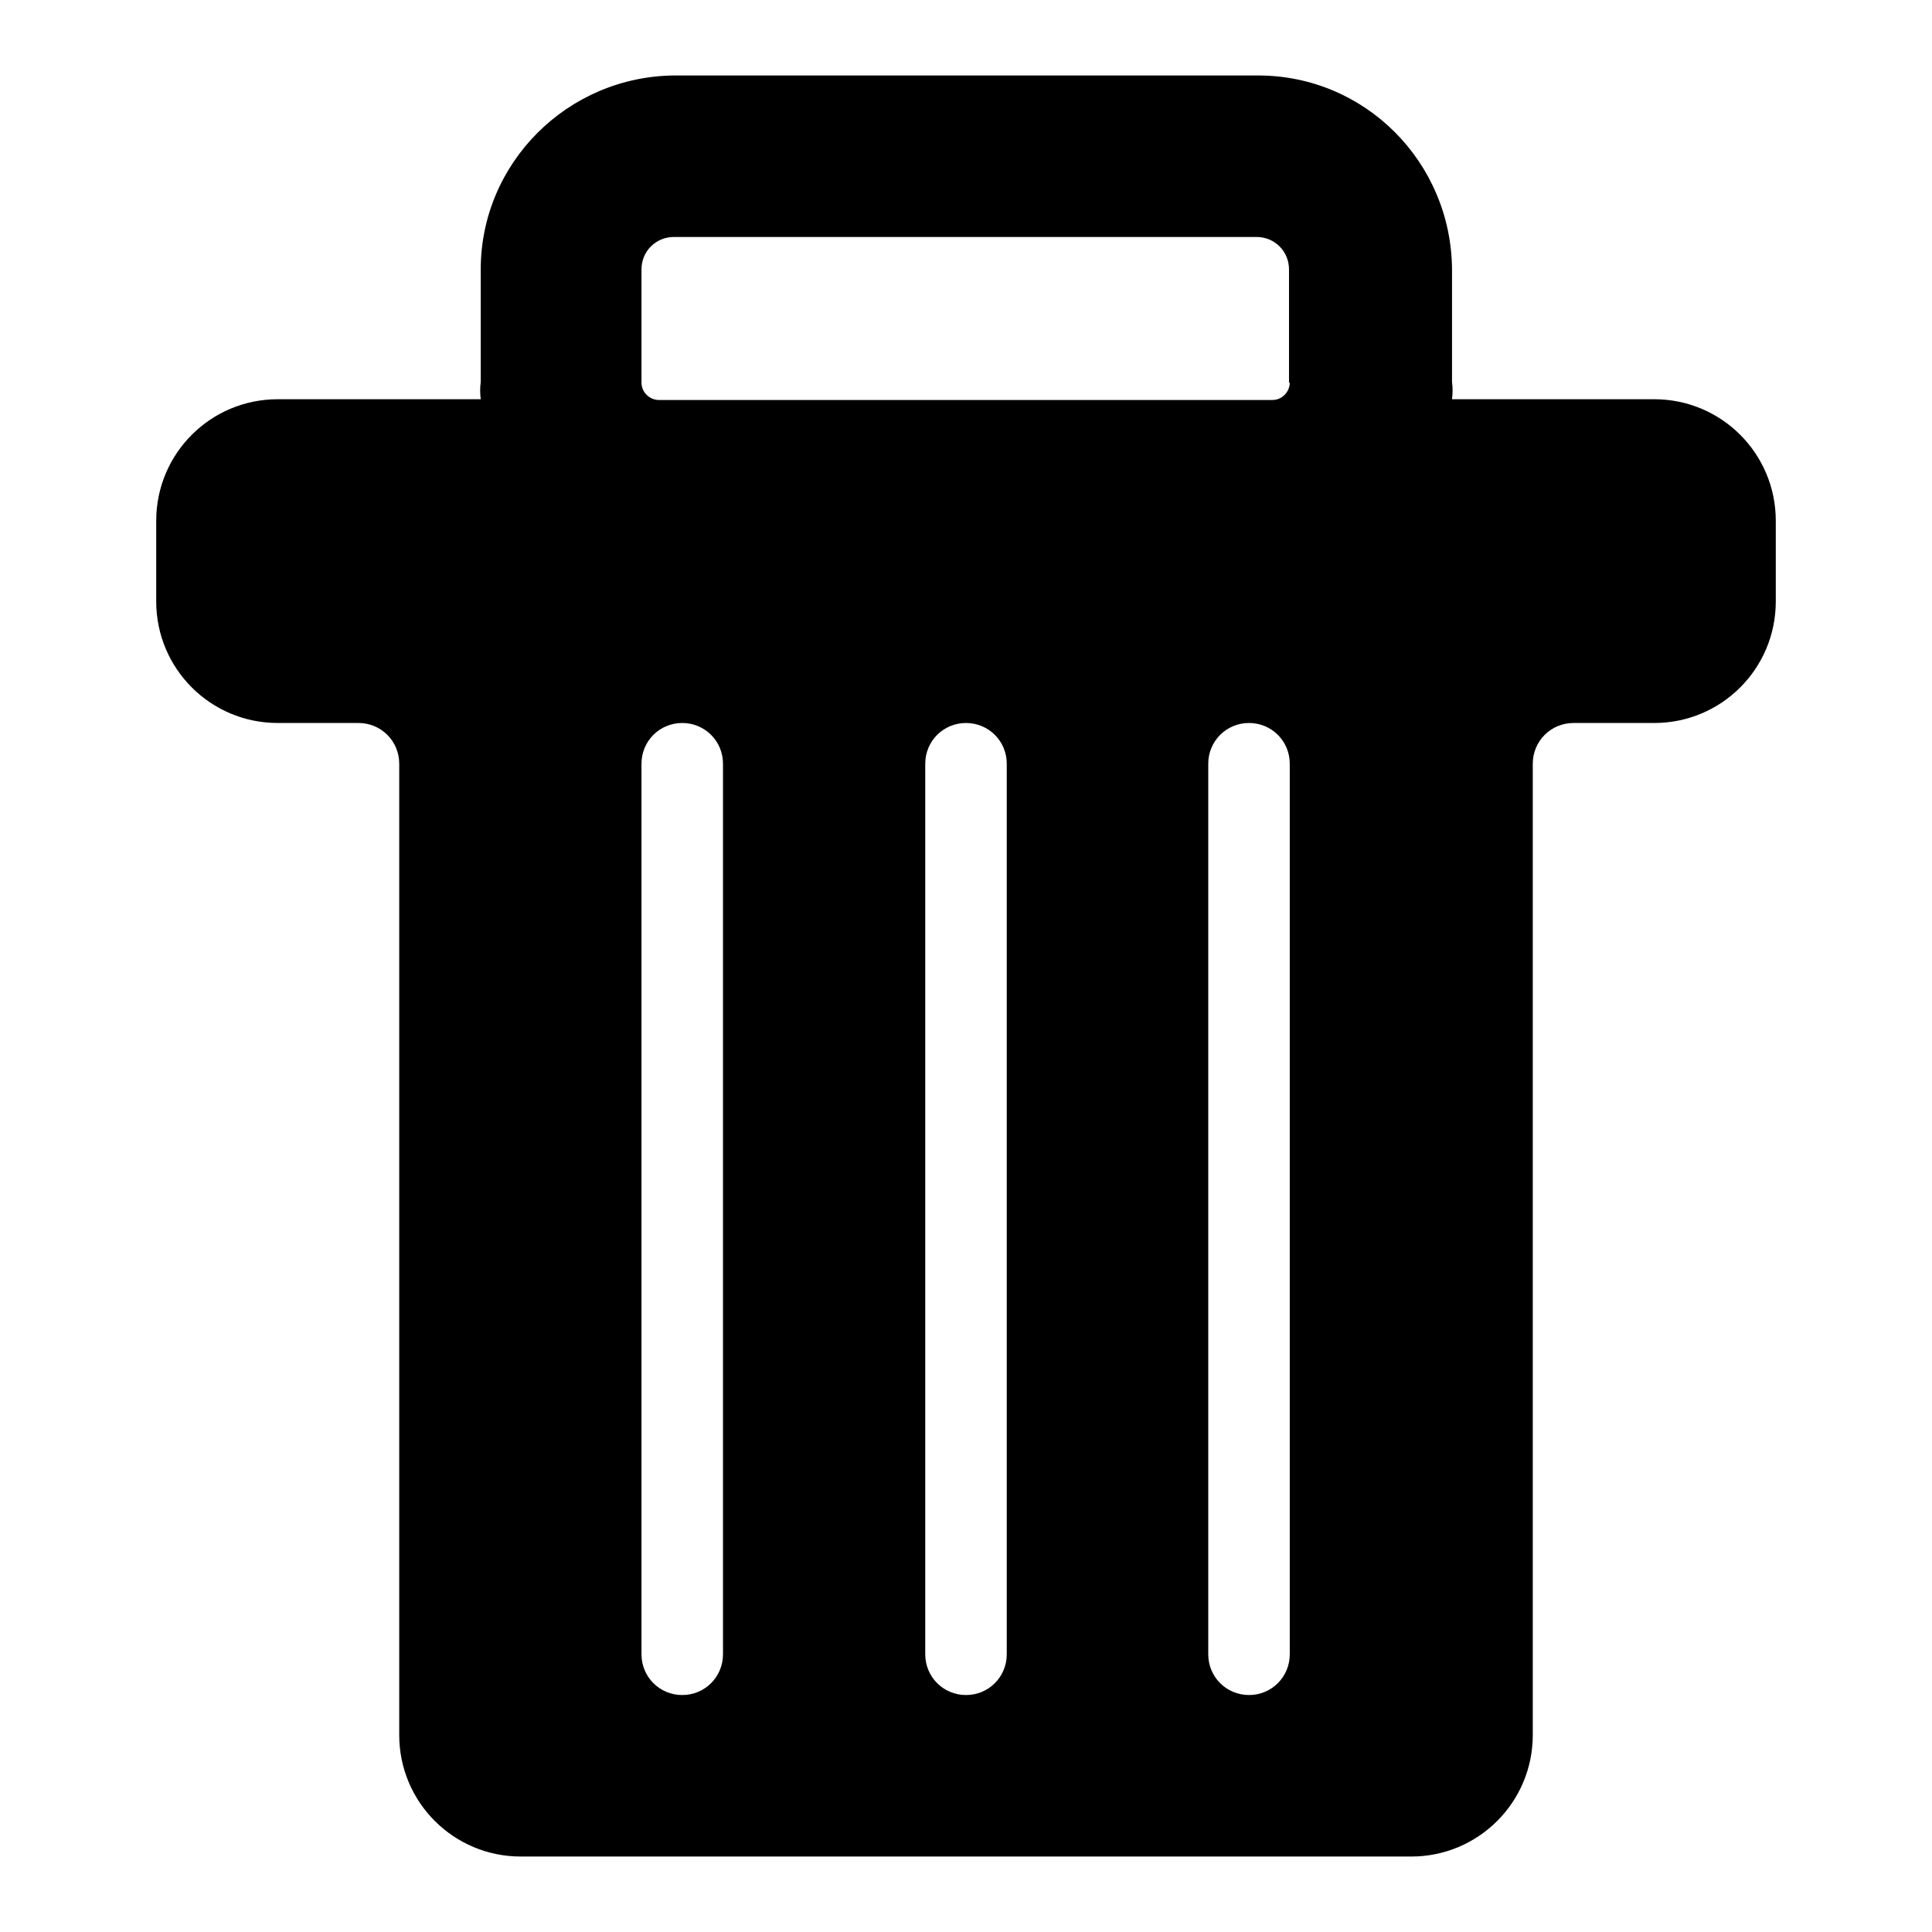 <?xml version="1.0" encoding="utf-8"?>
<!-- Svg Vector Icons : http://www.onlinewebfonts.com/icon -->
<!DOCTYPE svg PUBLIC "-//W3C//DTD SVG 1.1//EN" "http://www.w3.org/Graphics/SVG/1.1/DTD/svg11.dtd">
<svg version="1.1" xmlns="http://www.w3.org/2000/svg" xmlns:xlink="http://www.w3.org/1999/xlink" x="0px" y="0px" viewBox="0 0 256 256" enable-background="new 0 0 256 256" xml:space="preserve">
<g> <path fill="#000000" d="M219.2,52.9h-26.8c0.1-0.8,0.1-1.5,0-2.3V35.7c-0.1-14.2-11.5-25.7-25.7-25.7H89.4 c-14.2,0.1-25.7,11.6-25.7,25.7v14.9c-0.1,0.8-0.1,1.5,0,2.3H36.8c-8.9,0-16.1,7.2-16.1,16.1l0,0v10.7c0,8.9,7.2,16.1,16.1,16.1 h10.7c3,0,5.4,2.4,5.4,5.4l0,0v128.7c0,8.9,7.2,16.1,16.1,16.1h118c8.9,0,16.1-7.2,16.1-16.1V101.2c0-3,2.4-5.4,5.4-5.4h10.7 c8.9,0,16.1-7.2,16.1-16.1V69C235.3,60.1,228.1,52.9,219.2,52.9L219.2,52.9z M95.8,219.2c0,3-2.4,5.4-5.4,5.4c-3,0-5.4-2.4-5.4-5.4 v-118c0-3,2.4-5.4,5.4-5.4c3,0,5.4,2.4,5.4,5.4V219.2z M133.4,219.2c0,3-2.4,5.4-5.4,5.4c-3,0-5.4-2.4-5.4-5.4v-118 c0-3,2.4-5.4,5.4-5.4c3,0,5.4,2.4,5.4,5.4V219.2z M170.9,219.2c0,3-2.4,5.4-5.4,5.4s-5.4-2.4-5.4-5.4v-118c0-3,2.4-5.4,5.4-5.4 s5.4,2.4,5.4,5.4V219.2z M170.9,50.7c0,1.2-1,2.3-2.3,2.3l0,0H87.3c-1.2,0-2.3-1-2.3-2.3l0,0V35.7c0-2.4,1.9-4.3,4.3-4.3l0,0h77.2 c2.4,0,4.3,1.9,4.3,4.3V50.7z"/></g>
</svg>